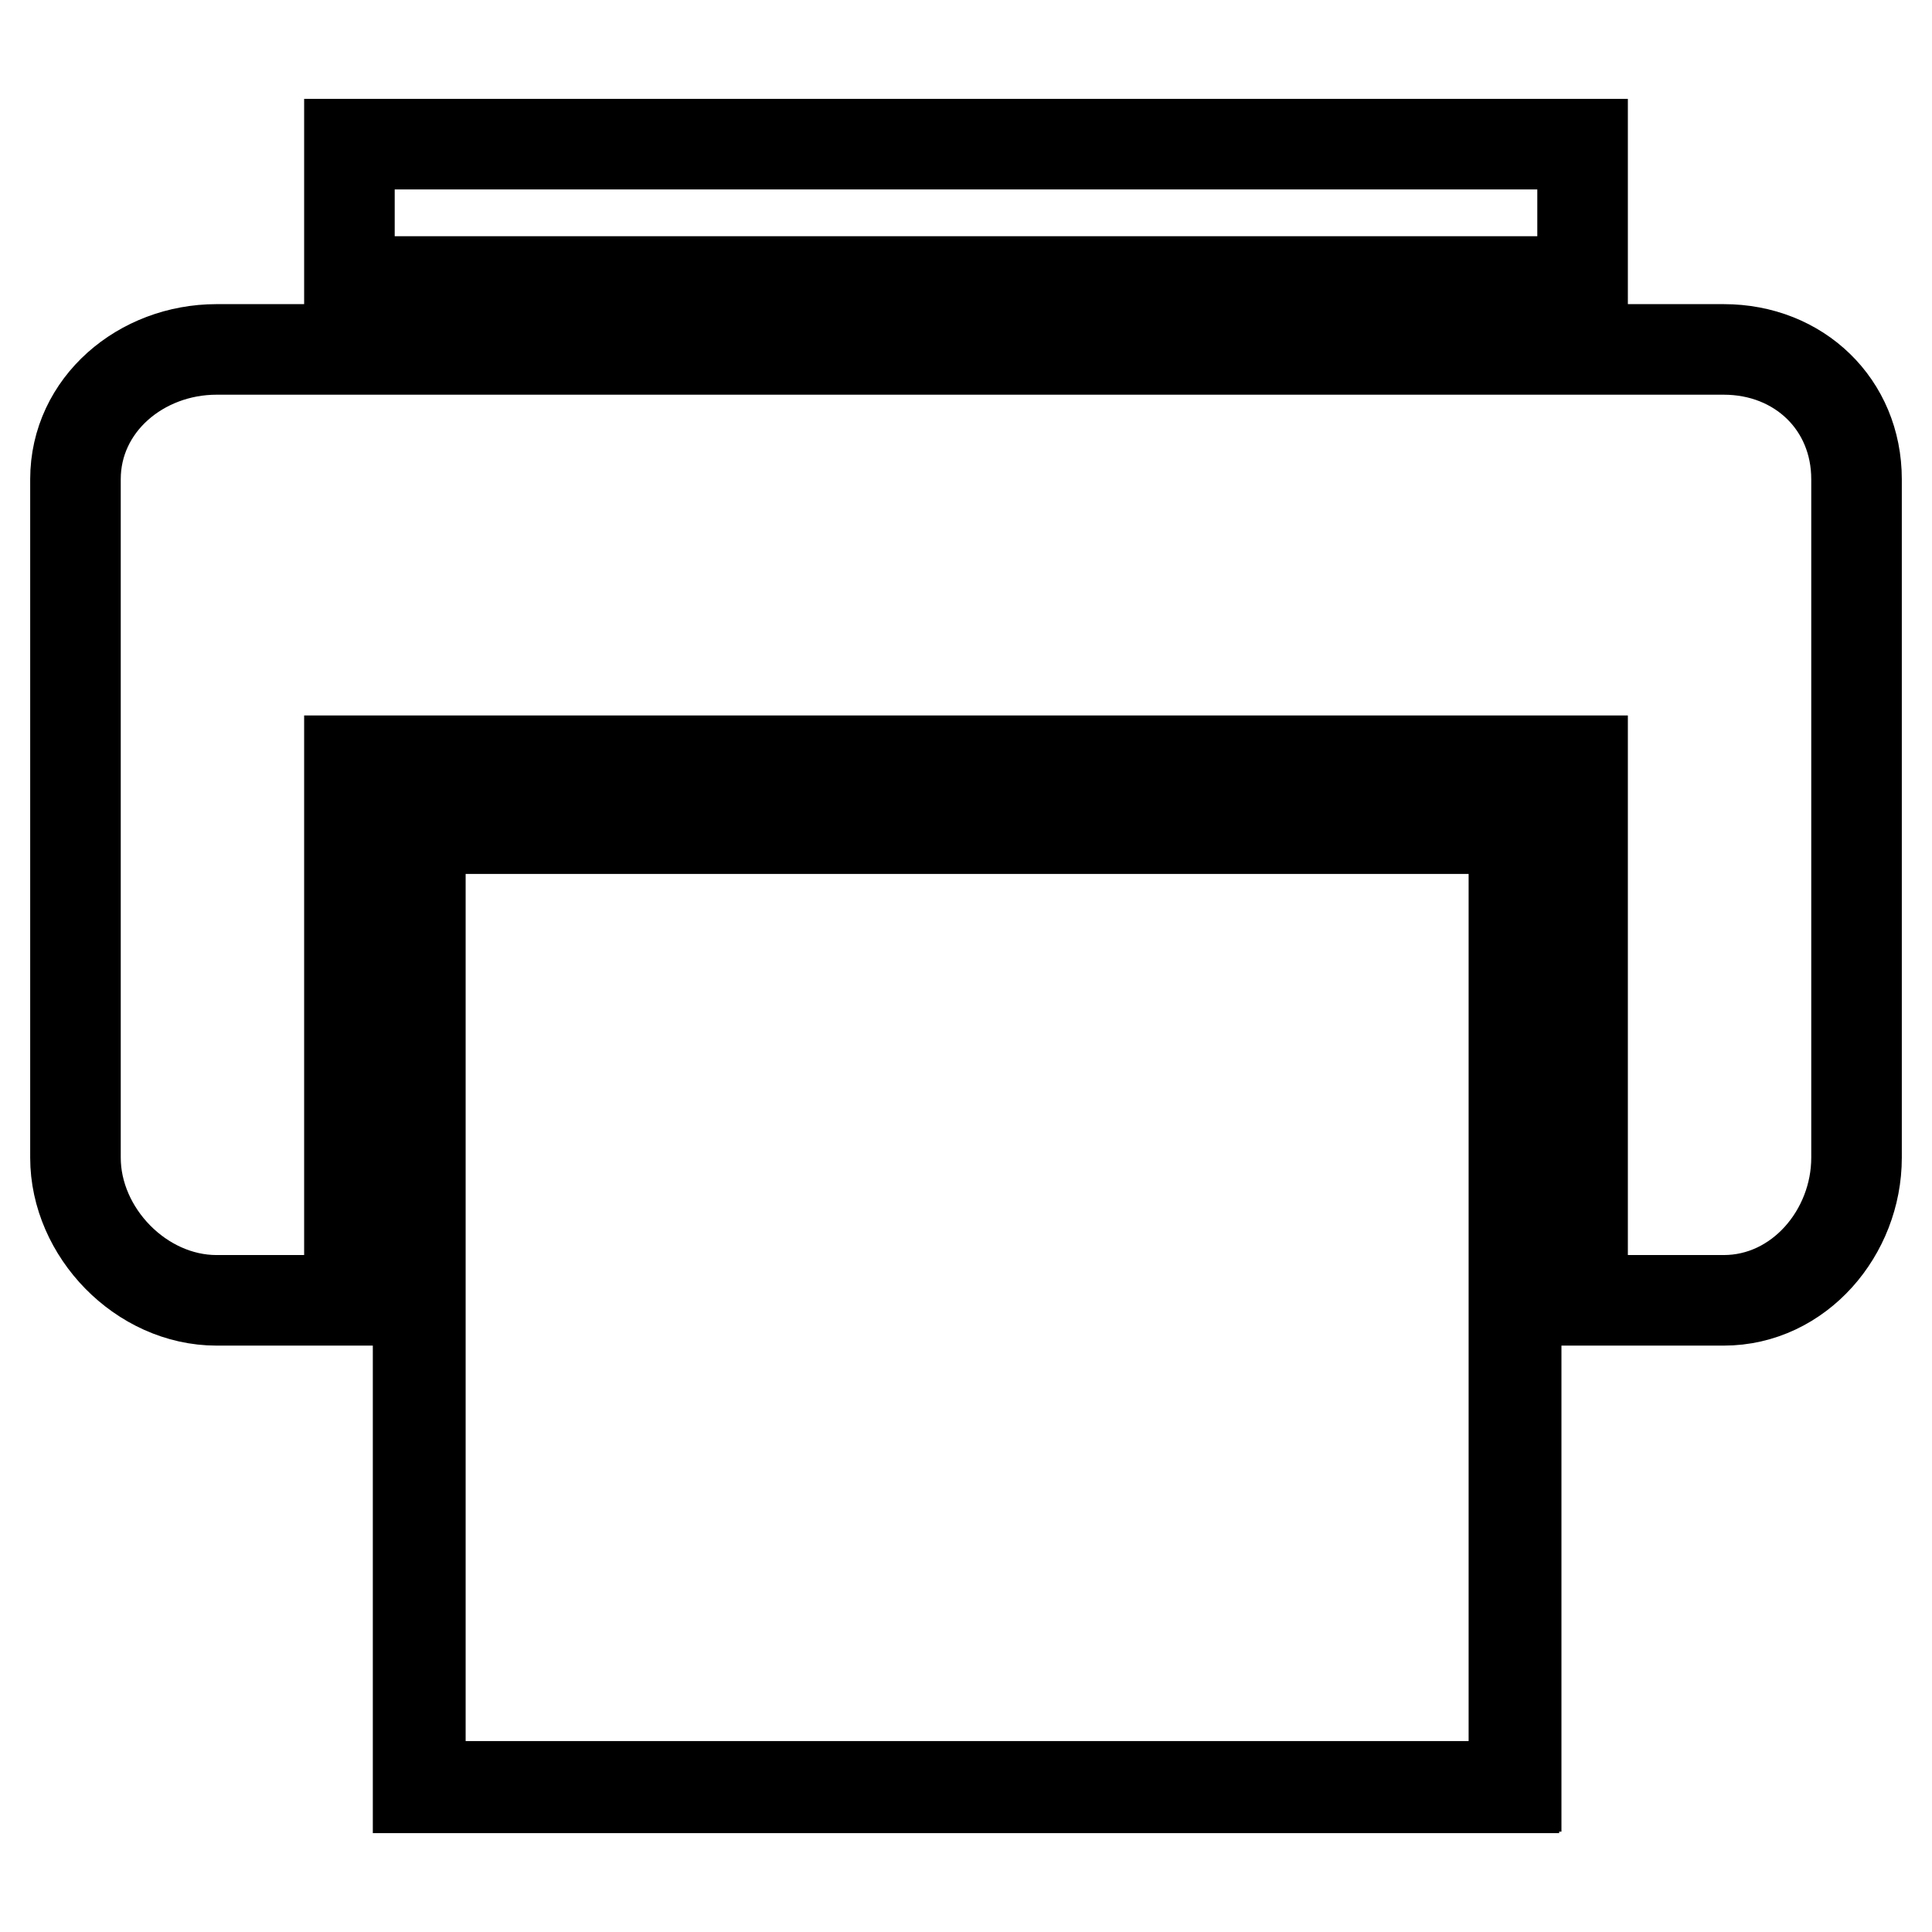 <?xml version="1.0" encoding="utf-8"?>
<!-- Svg Vector Icons : http://www.onlinewebfonts.com/icon -->
<!DOCTYPE svg PUBLIC "-//W3C//DTD SVG 1.1//EN" "http://www.w3.org/Graphics/SVG/1.1/DTD/svg11.dtd">
<svg version="1.1" xmlns="http://www.w3.org/2000/svg" xmlns:xlink="http://www.w3.org/1999/xlink" x="0px" y="0px" viewBox="0 0 256 256" enable-background="new 0 0 256 256" xml:space="preserve">
<g> <path stroke-width="12" fill-opacity="0" stroke="#000000"  d="M55.7,109.6h145.2v127.1H55.7V109.6z M55.4,109.8h145.2v127.1H55.4V109.8z M46.3,19.1h163.4v18.2H46.3V19.1 z M228.4,46.3H28.7c-10,0-18.7,7.3-18.7,17.2v89.9c0,9.9,8.7,18.9,18.7,18.9h17.6v-71.5h163.4v71.5h18.7c10,0,17.6-9,17.6-18.9 V63.5C246,53.6,238.4,46.3,228.4,46.3z"/></g>
</svg>